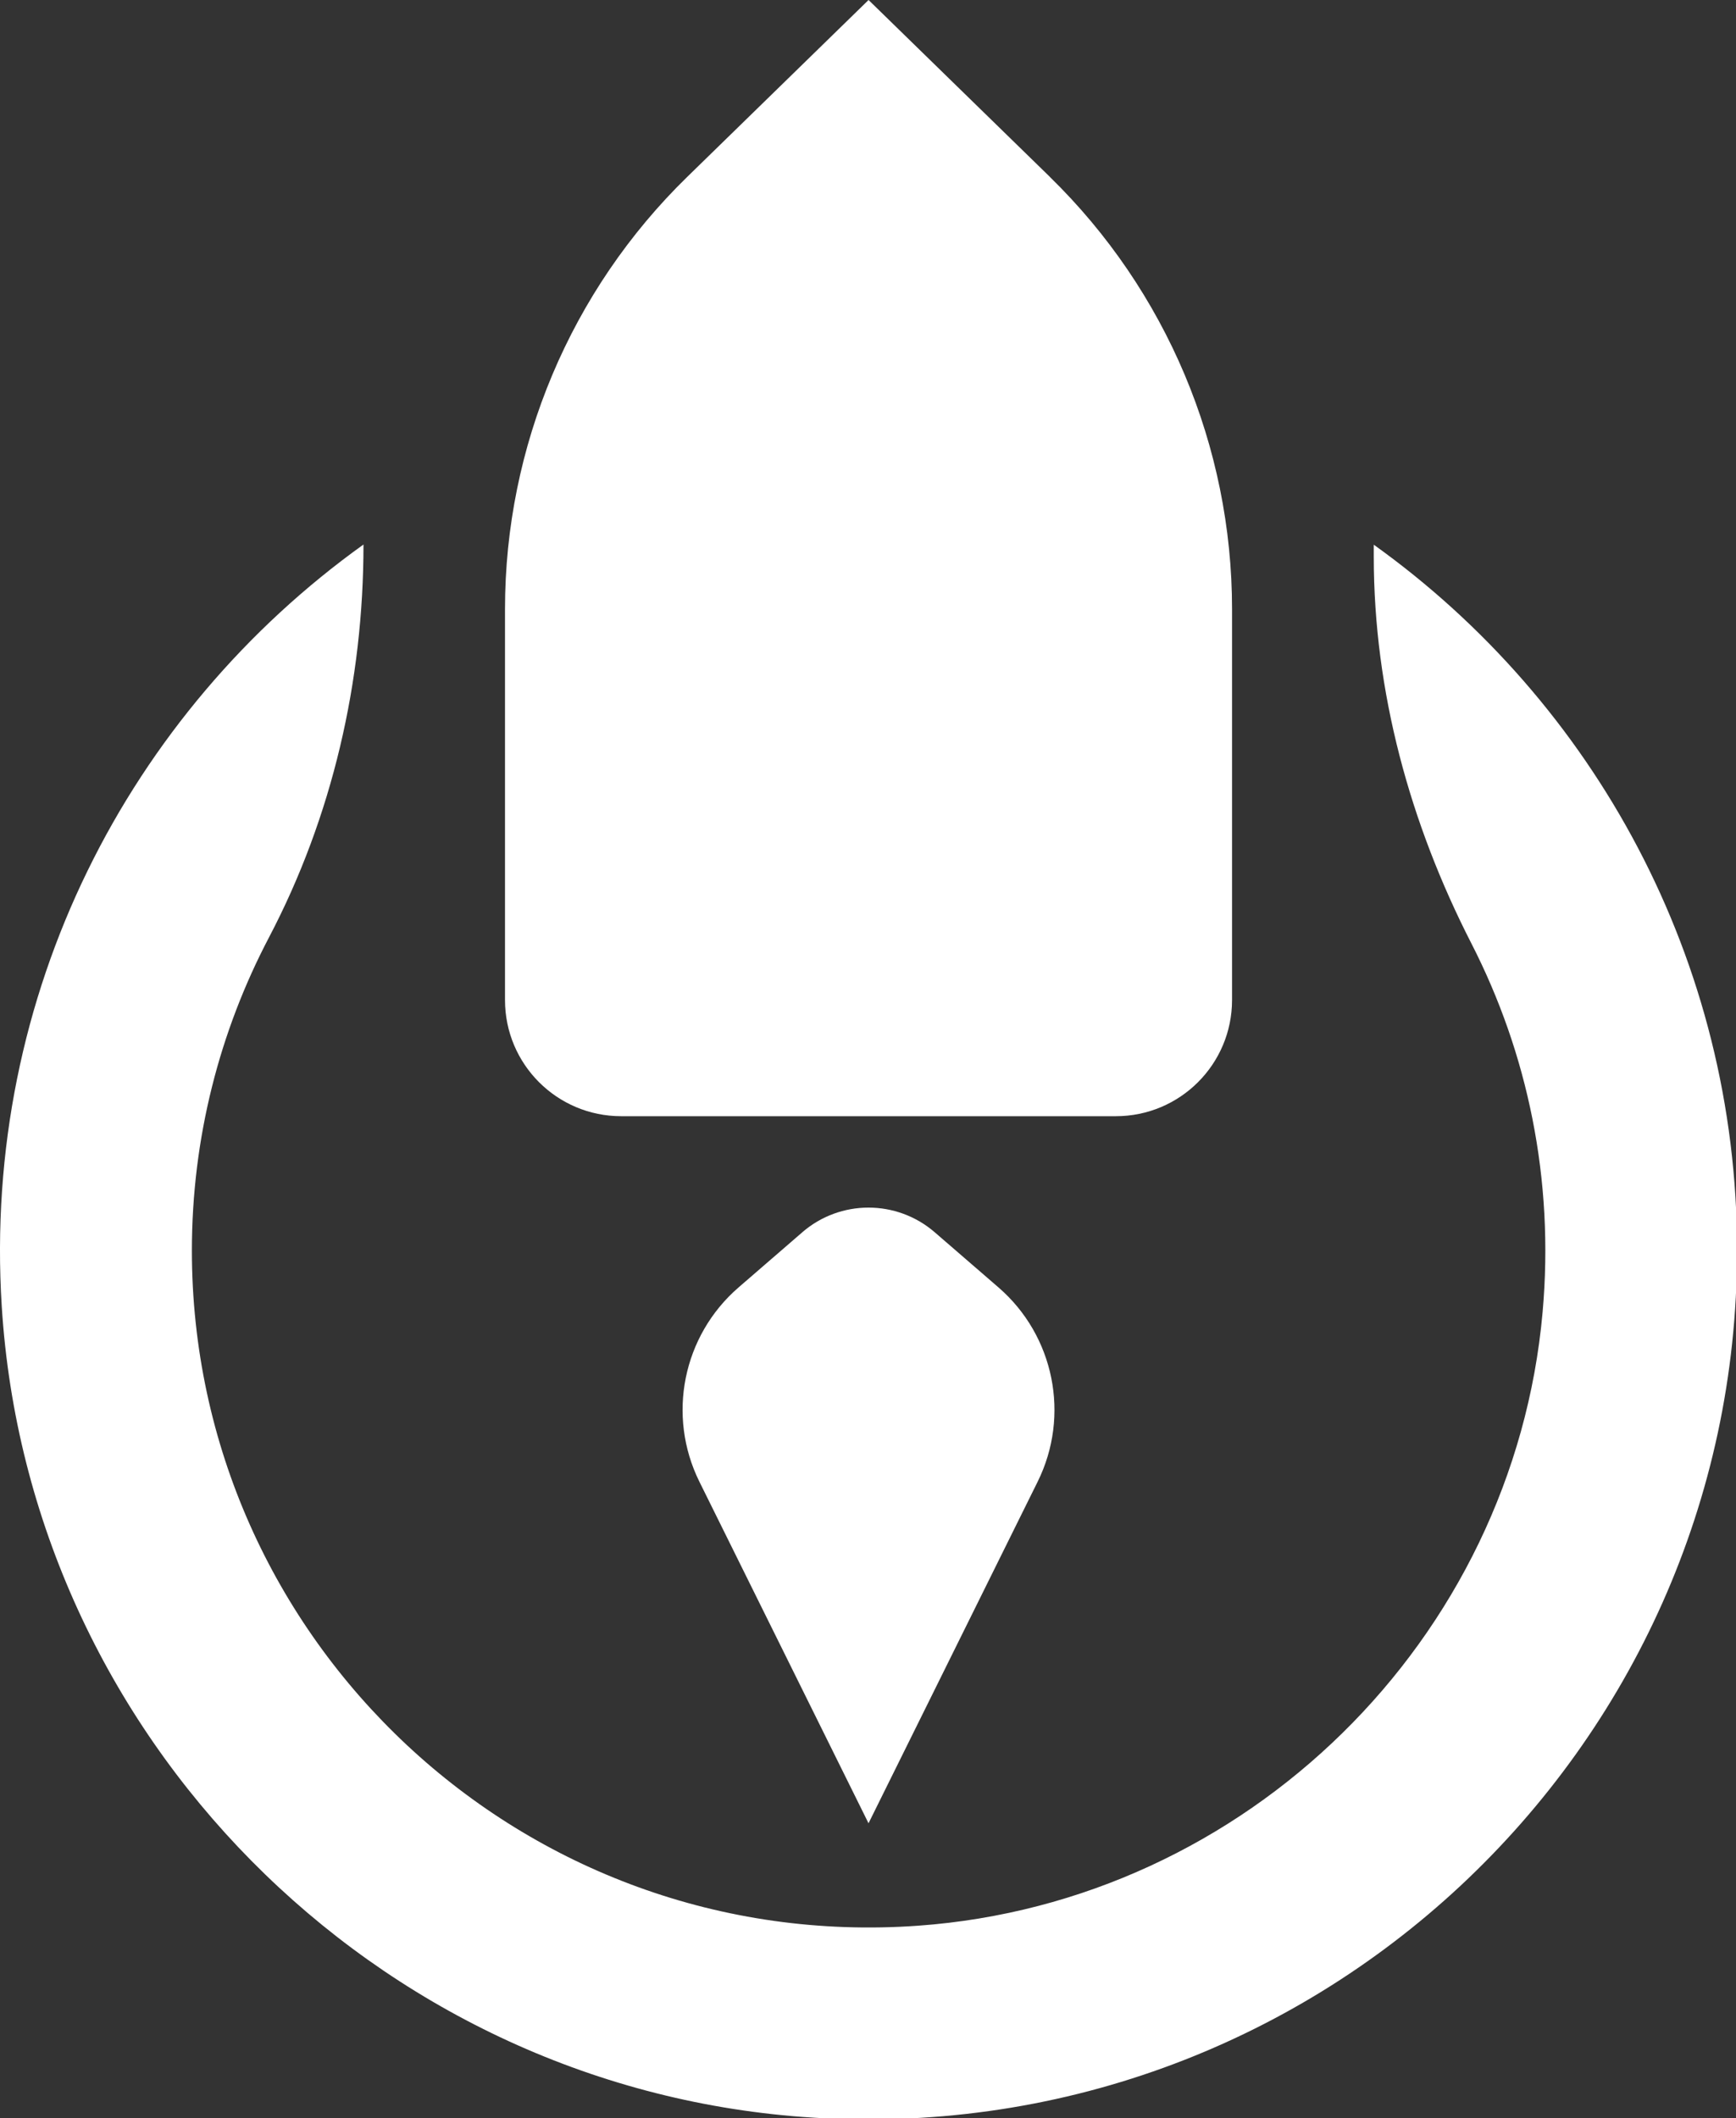<svg width="468" height="571" viewBox="0 0 468 571" fill="none" xmlns="http://www.w3.org/2000/svg">
<rect x="0" y="0" width="468" height="571" fill="#333333" stroke="none"/>
<g clip-path="url(#clip0_84_18)">
<path d="M468.28 337.15C468.28 472.11 353.52 580.81 216.45 570.68C100.73 562.13 7.74 467.96 0.47 352.15C-4.83 267.74 34.93 191.98 97.99 146.79C97.99 183.63 89.61 220.13 72.49 252.75C59.24 278 51.73 306.7 51.73 337.14C51.73 442.23 140.96 526.78 247.55 519.12C335.98 512.76 408 442.06 415.86 353.75C419.06 317.82 411.75 283.8 396.69 254.38C380.09 221.96 370.35 186.47 370.35 150.05V146.84C429.65 189.29 468.29 258.82 468.29 337.15H468.28Z" fill="white"/>
<path d="M216.281 332.2L199.101 347.06C184.061 360.08 179.721 381.61 188.551 399.44L234.141 491.51L279.731 399.44C288.561 381.62 284.221 360.08 269.181 347.06L252.001 332.2C241.741 323.32 226.521 323.32 216.271 332.2H216.281Z" fill="white"/>
<path d="M283.05 47.7L234.15 0L185.25 47.7C153.85 78.33 136.14 120.34 136.14 164.2V269.58C136.14 286.88 150.16 300.9 167.46 300.9H300.82C318.12 300.9 332.14 286.88 332.14 269.58V164.2C332.14 120.34 314.43 78.33 283.03 47.7H283.05Z" fill="white"/>
</g>
<defs>
<clipPath id="clip0_84_18">
<rect width="468" height="571" fill="white"/>
</clipPath>
</defs>
</svg>
